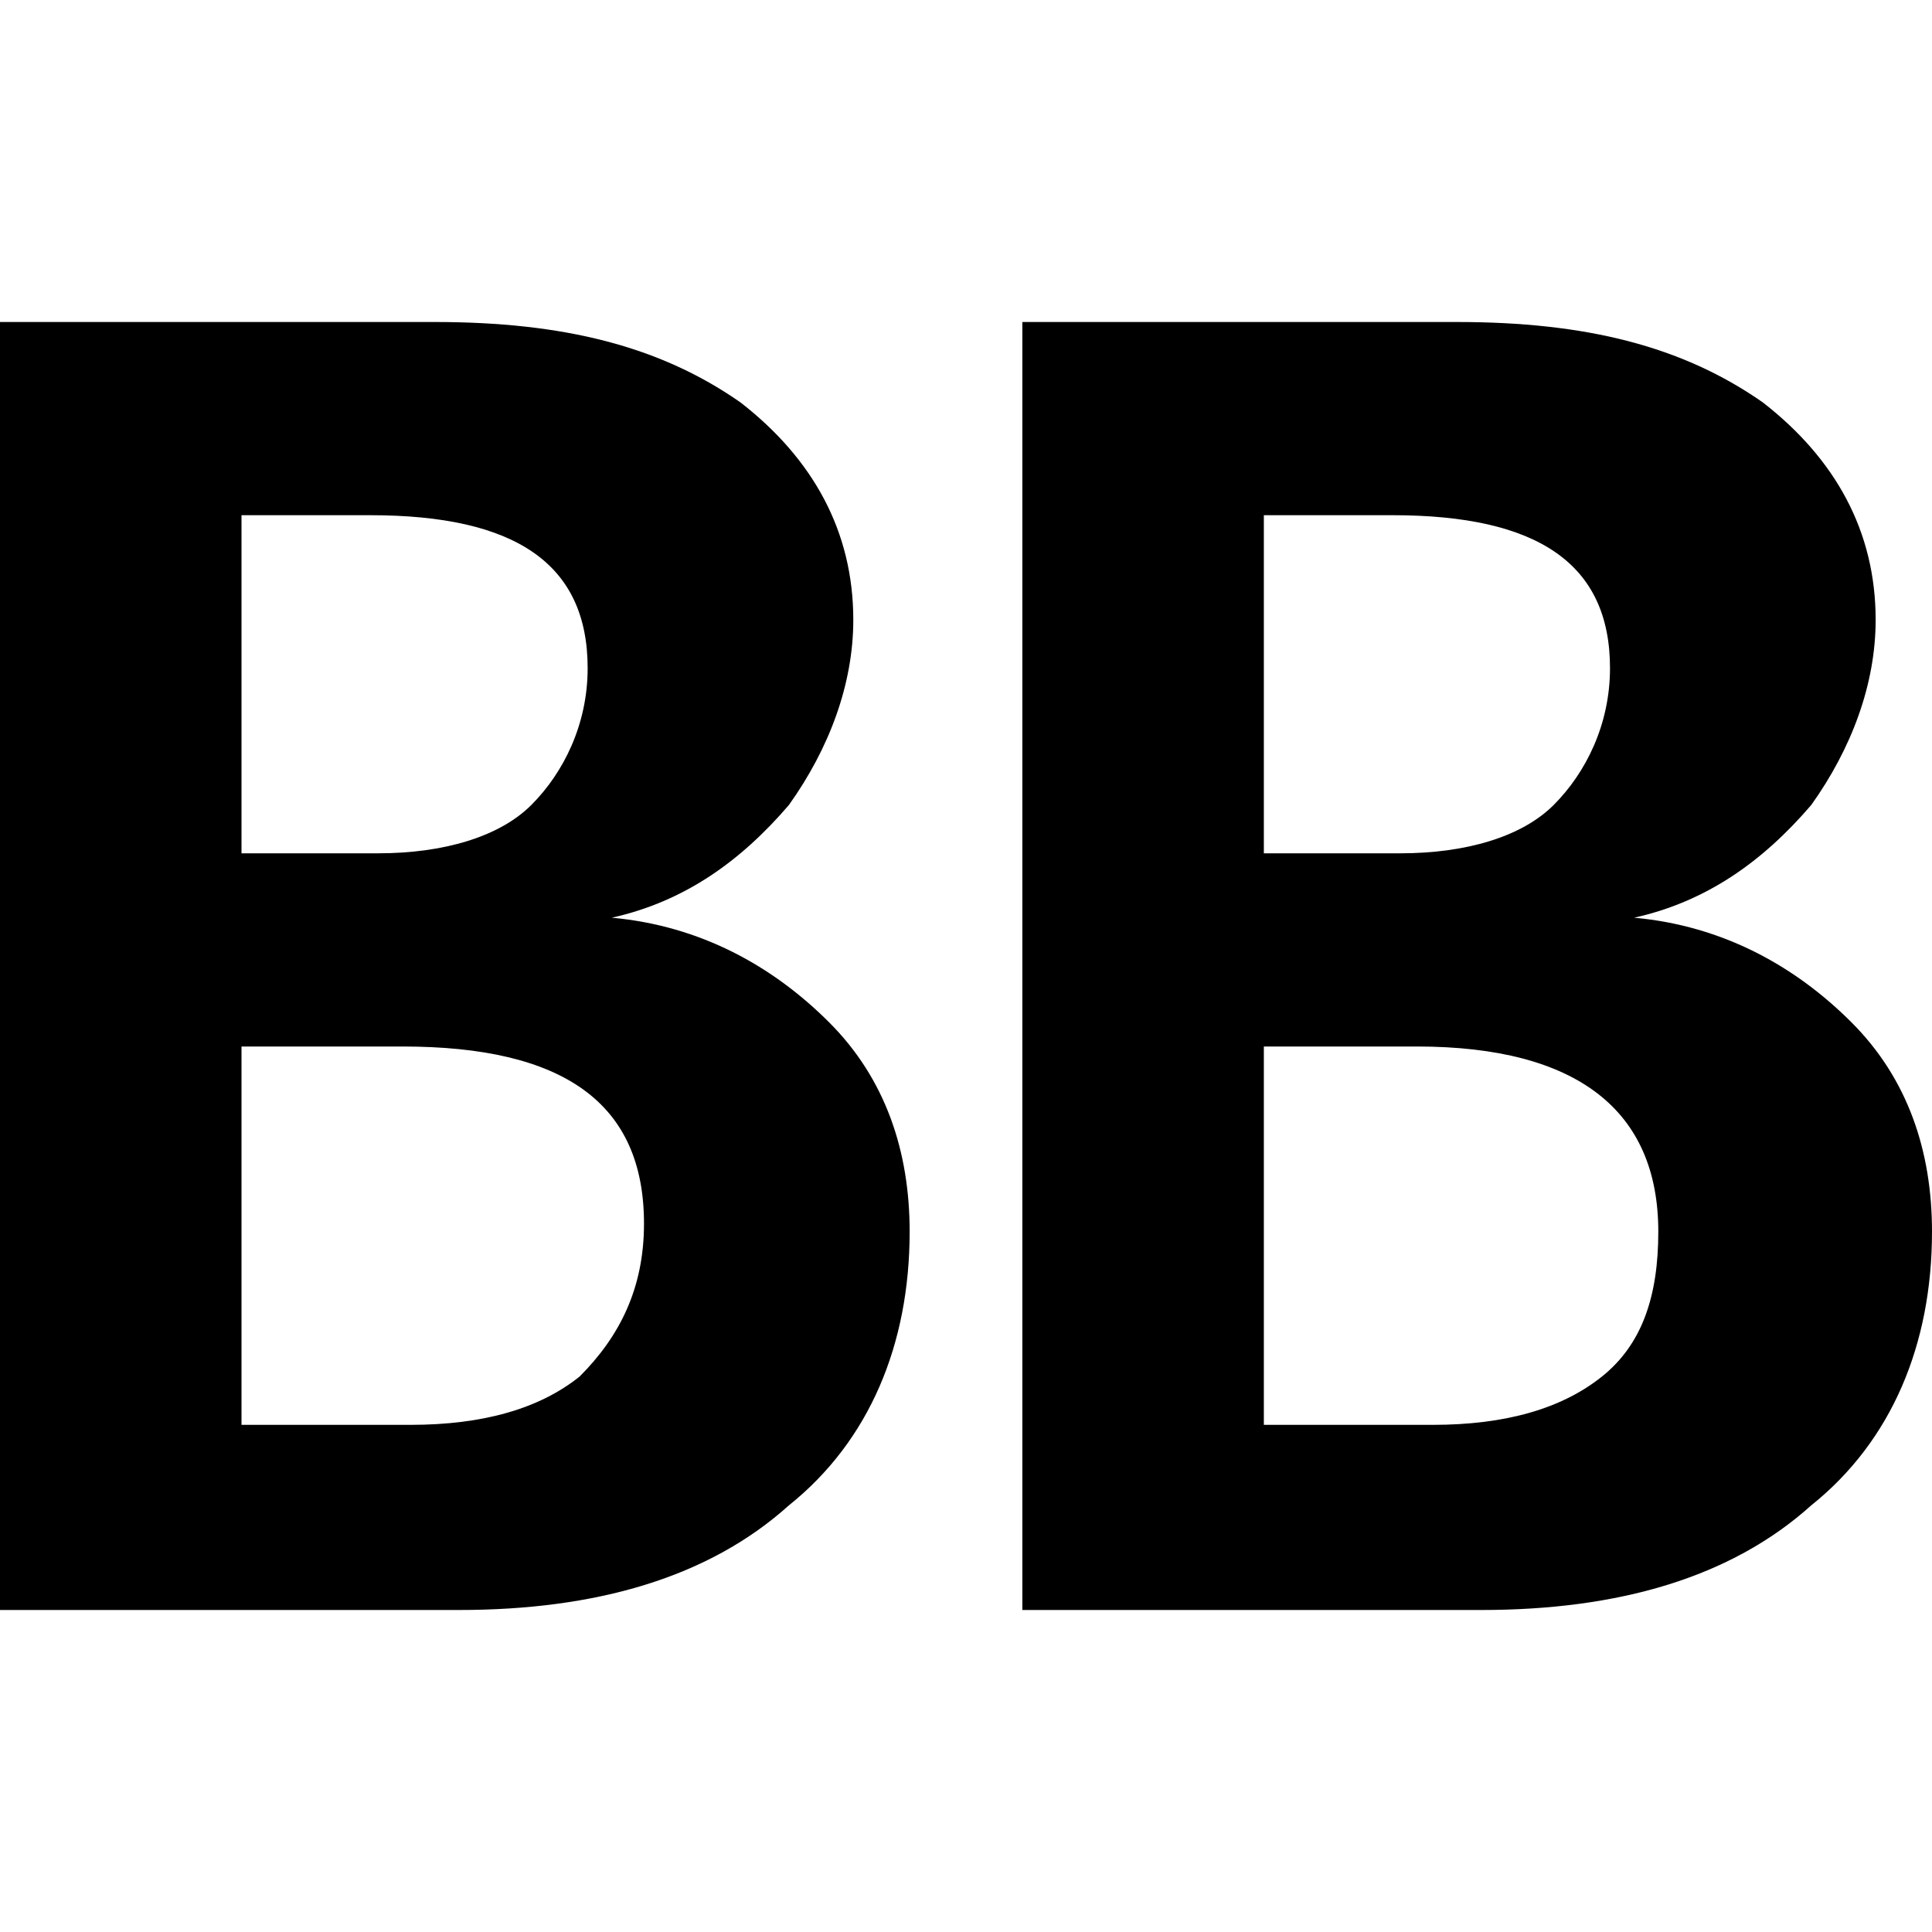 <?xml version="1.0" encoding="utf-8"?><!-- Uploaded to: SVG Repo, www.svgrepo.com, Generator: SVG Repo Mixer Tools -->
<svg fill="#000000" width="800px" height="800px" viewBox="0 0 24 24" role="img" xmlns="http://www.w3.org/2000/svg"><path d="M0 20V4h5.4c1.6 0 2.8.3 3.8 1 .9.7 1.4 1.6 1.4 2.7 0 .8-.3 1.6-.8 2.3-.6.7-1.3 1.2-2.2 1.4 1.1.1 2 .6 2.7 1.3.7.7 1 1.6 1 2.6 0 1.4-.5 2.6-1.5 3.4-1 .9-2.4 1.3-4.1 1.3H0zM3 6.4v4.2h1.7c.8 0 1.5-.2 1.9-.6.4-.4.7-1 .7-1.7 0-1.3-.9-1.9-2.7-1.9H3zM3 13v4.7h2.1c.9 0 1.6-.2 2.1-.6.5-.5.8-1.1.8-1.9C8 13.7 7 13 5 13H3zm9.7 7V4h5.4c1.6 0 2.8.3 3.8 1 .9.7 1.4 1.6 1.4 2.7 0 .8-.3 1.6-.8 2.3-.6.7-1.3 1.2-2.2 1.4 1.1.1 2 .6 2.7 1.3.7.7 1 1.6 1 2.6 0 1.4-.5 2.6-1.5 3.4-1 .9-2.4 1.3-4.1 1.3h-5.7zm3-13.6v4.2h1.7c.8 0 1.5-.2 1.9-.6s.7-1 .7-1.7c0-1.3-.9-1.9-2.7-1.9h-1.6zm0 6.6v4.7h2.1c.9 0 1.6-.2 2.1-.6.5-.4.7-1 .7-1.8 0-1.5-1-2.3-3-2.3h-1.9z"/></svg>